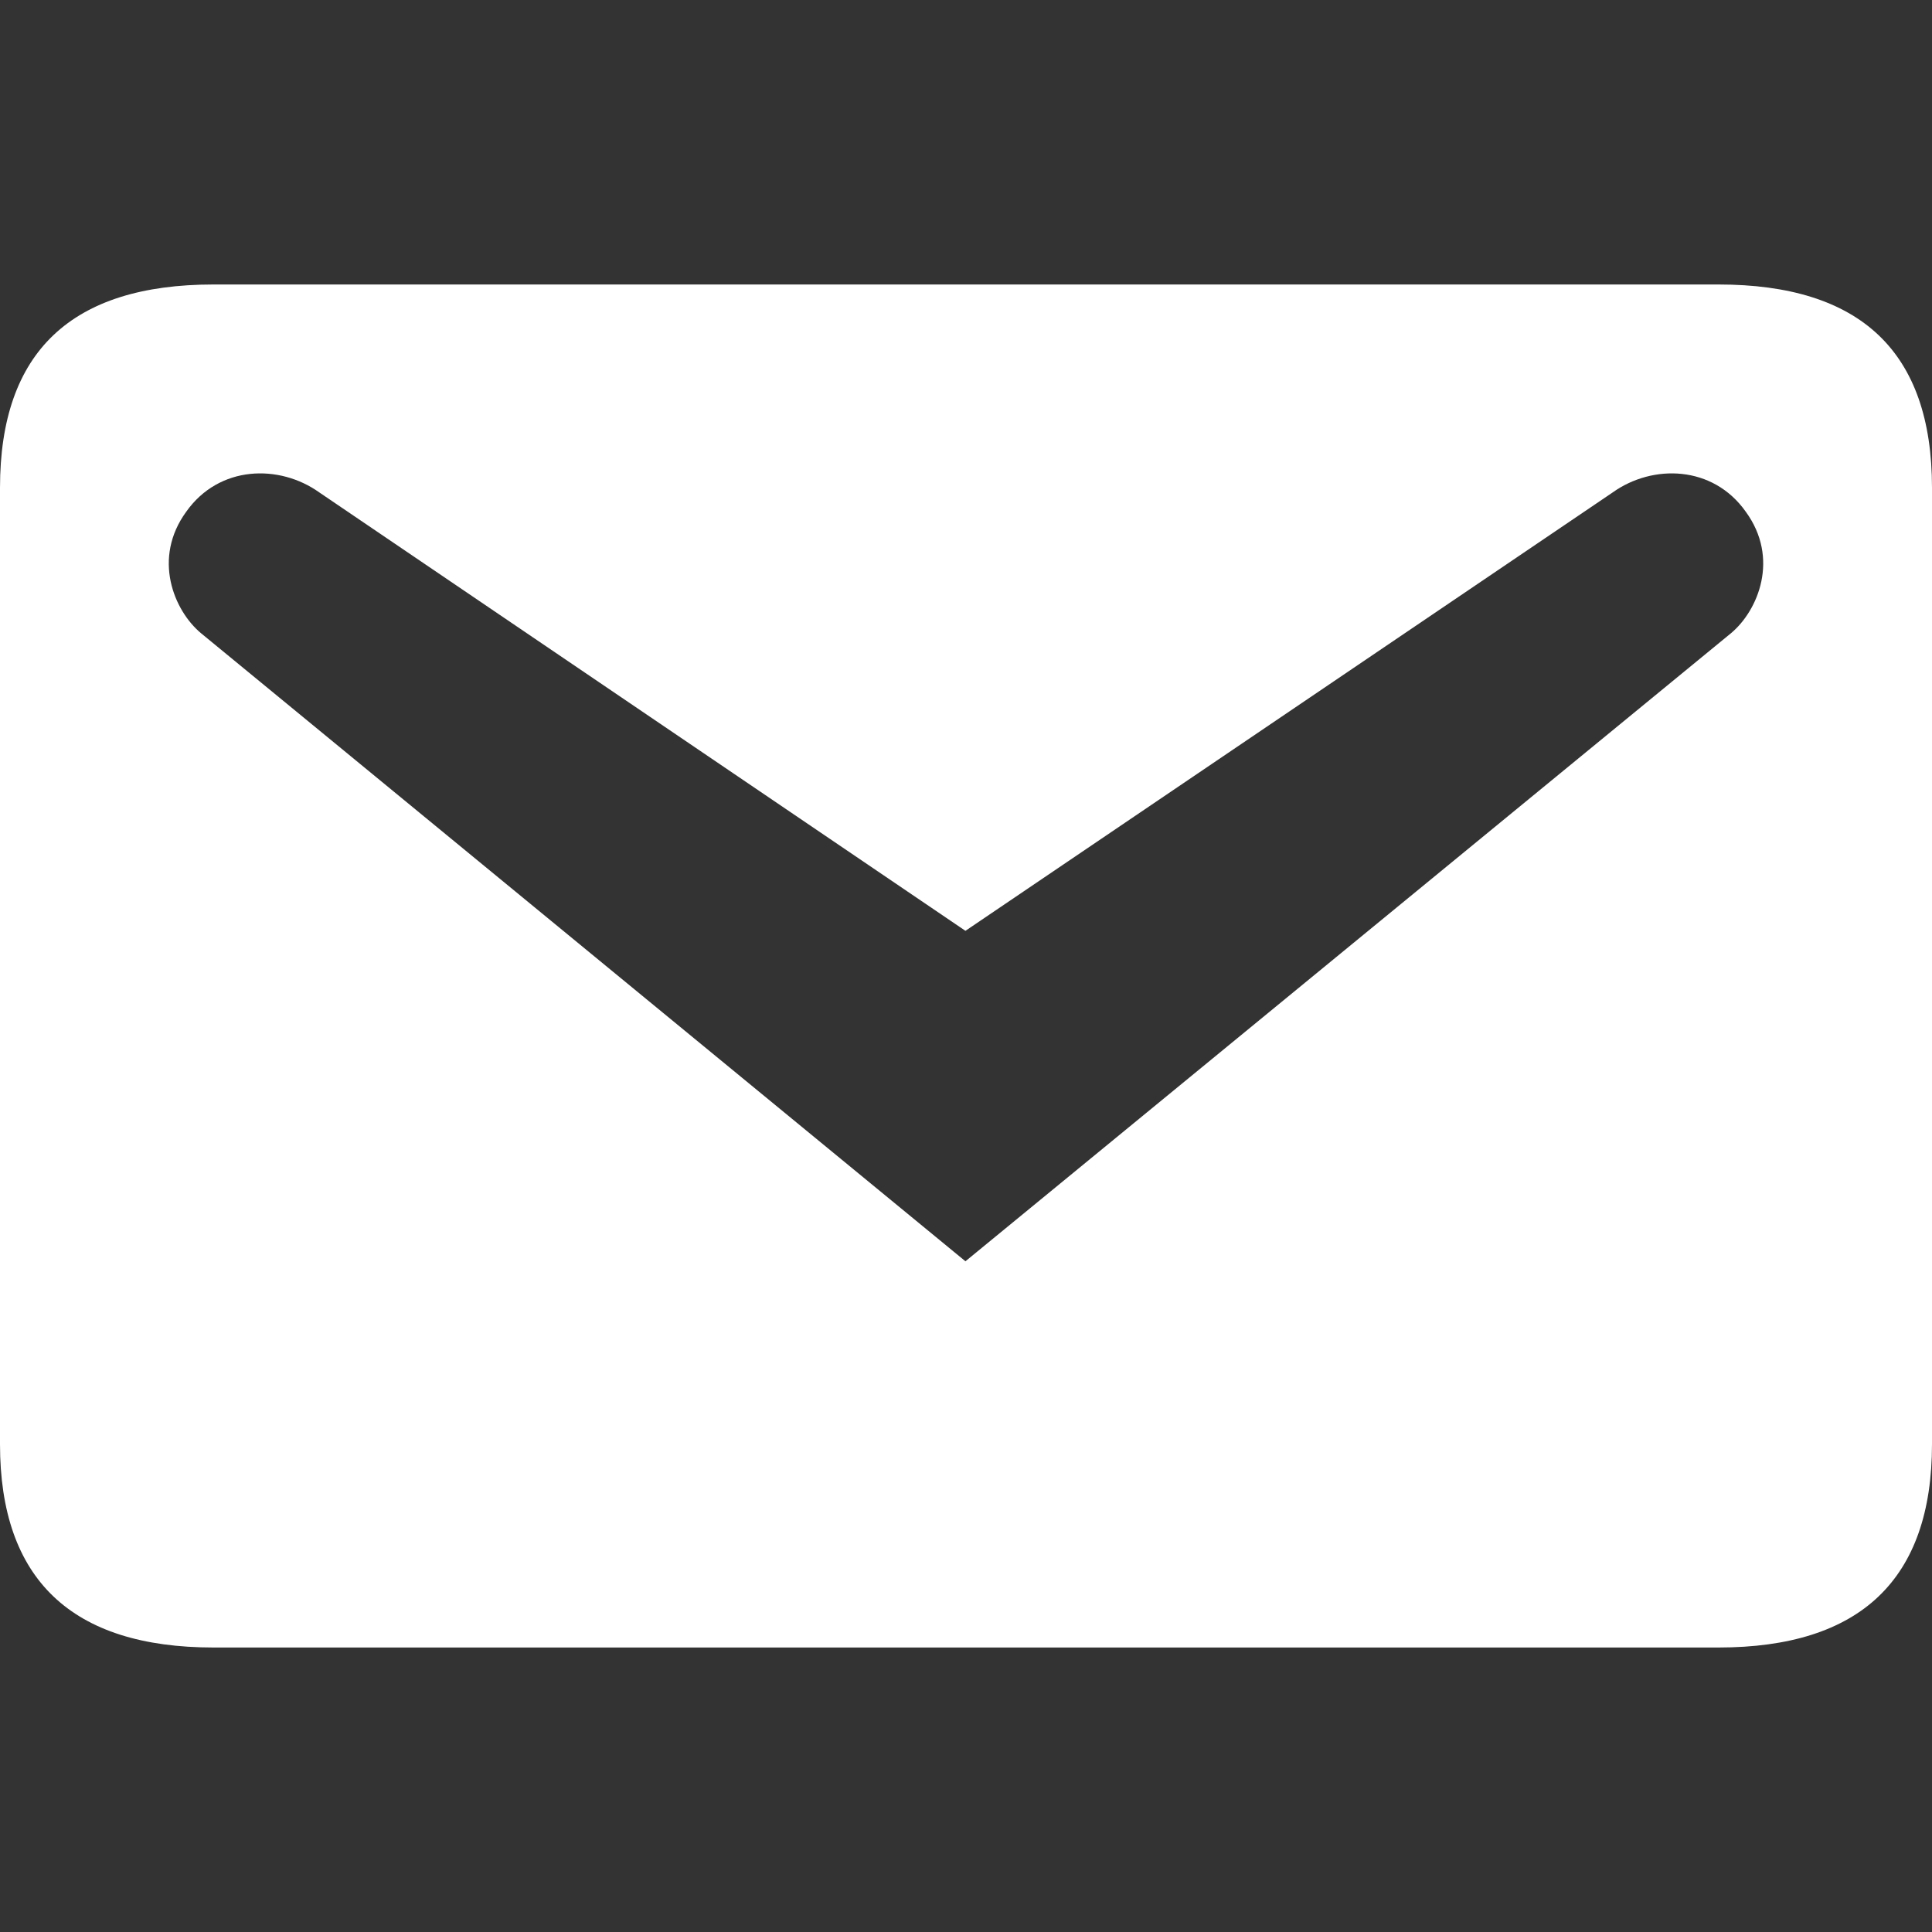 <svg width="24" height="24" viewBox="0 0 24 24" fill="none" xmlns="http://www.w3.org/2000/svg">
<rect x="0" y="0" width="24" height="24" fill="#333333" stroke="none"/>
<g clip-path="url(#clip0_94_17)">
<path d="M2.653 3.534H21.347C23.111 3.534 24 4.367 24 6.06V17.94C24 19.619 23.111 20.466 21.347 20.466H2.653C0.889 20.466 0 19.619 0 17.94V6.06C0 4.367 0.889 3.534 2.653 3.534ZM11.993 15.668L21.503 7.866C21.841 7.584 22.109 6.935 21.686 6.356C21.277 5.778 20.529 5.764 20.035 6.116L11.993 11.563L3.965 6.116C3.471 5.764 2.723 5.778 2.314 6.356C1.891 6.935 2.159 7.584 2.497 7.866L11.993 15.668Z" fill="white"/>
</g>
<defs>
<clipPath id="clip0_94_17">
<rect width="24" height="24" fill="white"/>
</clipPath>
</defs>
</svg>
